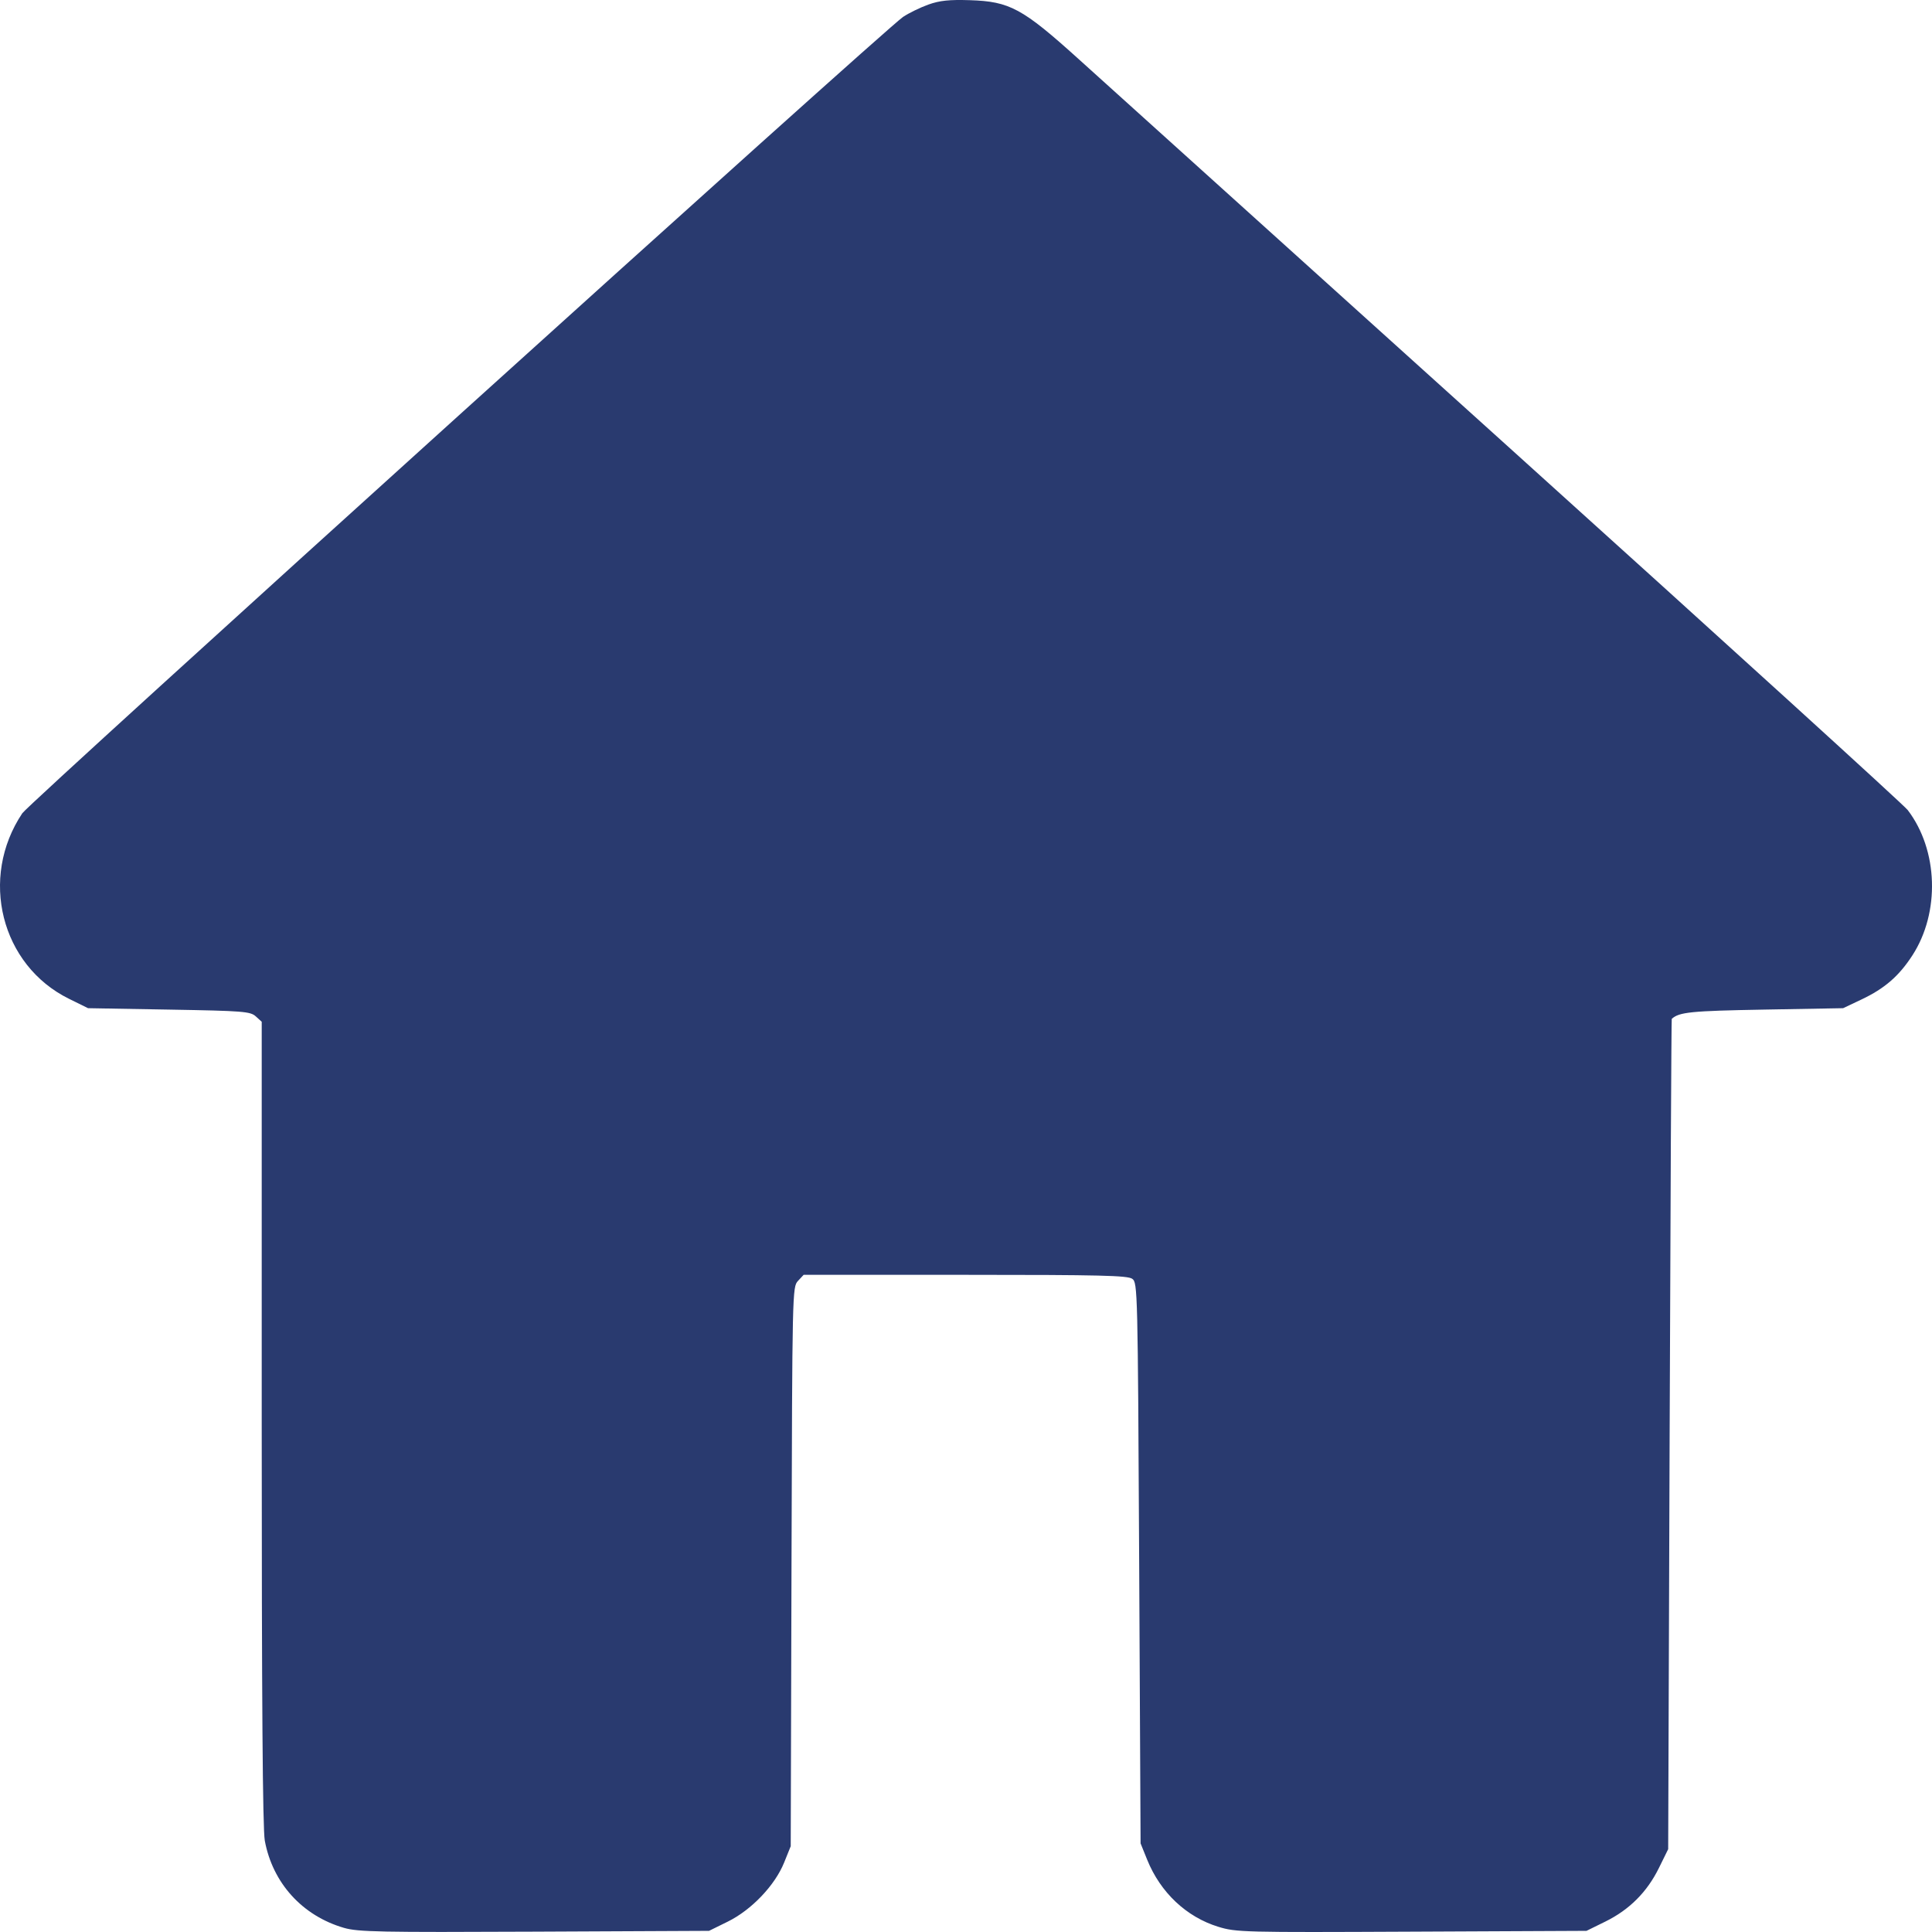 <?xml version="1.0" encoding="UTF-8"?> <svg xmlns="http://www.w3.org/2000/svg" width="500" height="500" viewBox="0 0 500 500" fill="none"> <path fill-rule="evenodd" clip-rule="evenodd" d="M240.283 1.175C238.201 1.918 235.243 3.358 233.712 4.376C229.136 7.416 7.639 207.682 5.779 210.461C-5.436 227.212 0.247 249.812 17.858 258.488L22.789 260.918L43.726 261.283C62.996 261.619 64.784 261.759 66.198 263.039L67.733 264.43V368.241C67.733 440.011 67.978 473.38 68.528 476.355C70.557 487.332 78.239 495.797 89.013 498.929C92.648 499.986 98.252 500.098 138.307 499.912L183.498 499.703L188.344 497.317C194.482 494.295 200.549 487.934 202.935 482.021L204.64 477.796L204.84 405.441C205.037 334.047 205.059 333.063 206.511 331.505L207.983 329.925H249.8C284.757 329.925 291.849 330.095 293.035 330.961C294.417 331.971 294.461 333.794 294.817 404.532L295.182 477.066L296.886 481.288C300.309 489.769 307.032 496.109 315.298 498.651C319.906 500.069 321.725 500.115 365.331 499.912L410.582 499.703L415.472 497.296C421.682 494.238 426.259 489.659 429.317 483.448L431.724 478.558L432.101 371.199C432.307 312.151 432.553 263.768 432.648 263.682C434.573 261.925 437.595 261.622 456.55 261.283L476.995 260.918L481.776 258.652C487.751 255.821 491.458 252.605 494.927 247.247C502.128 236.124 501.608 219.989 493.717 209.642C492.705 208.315 446.635 166.41 391.339 116.519C336.043 66.629 285.55 21.068 279.131 15.273C264.599 2.153 261.324 0.379 251.006 0.048C245.68 -0.123 243.191 0.139 240.283 1.175Z" fill="#293A6F"></path> </svg> 